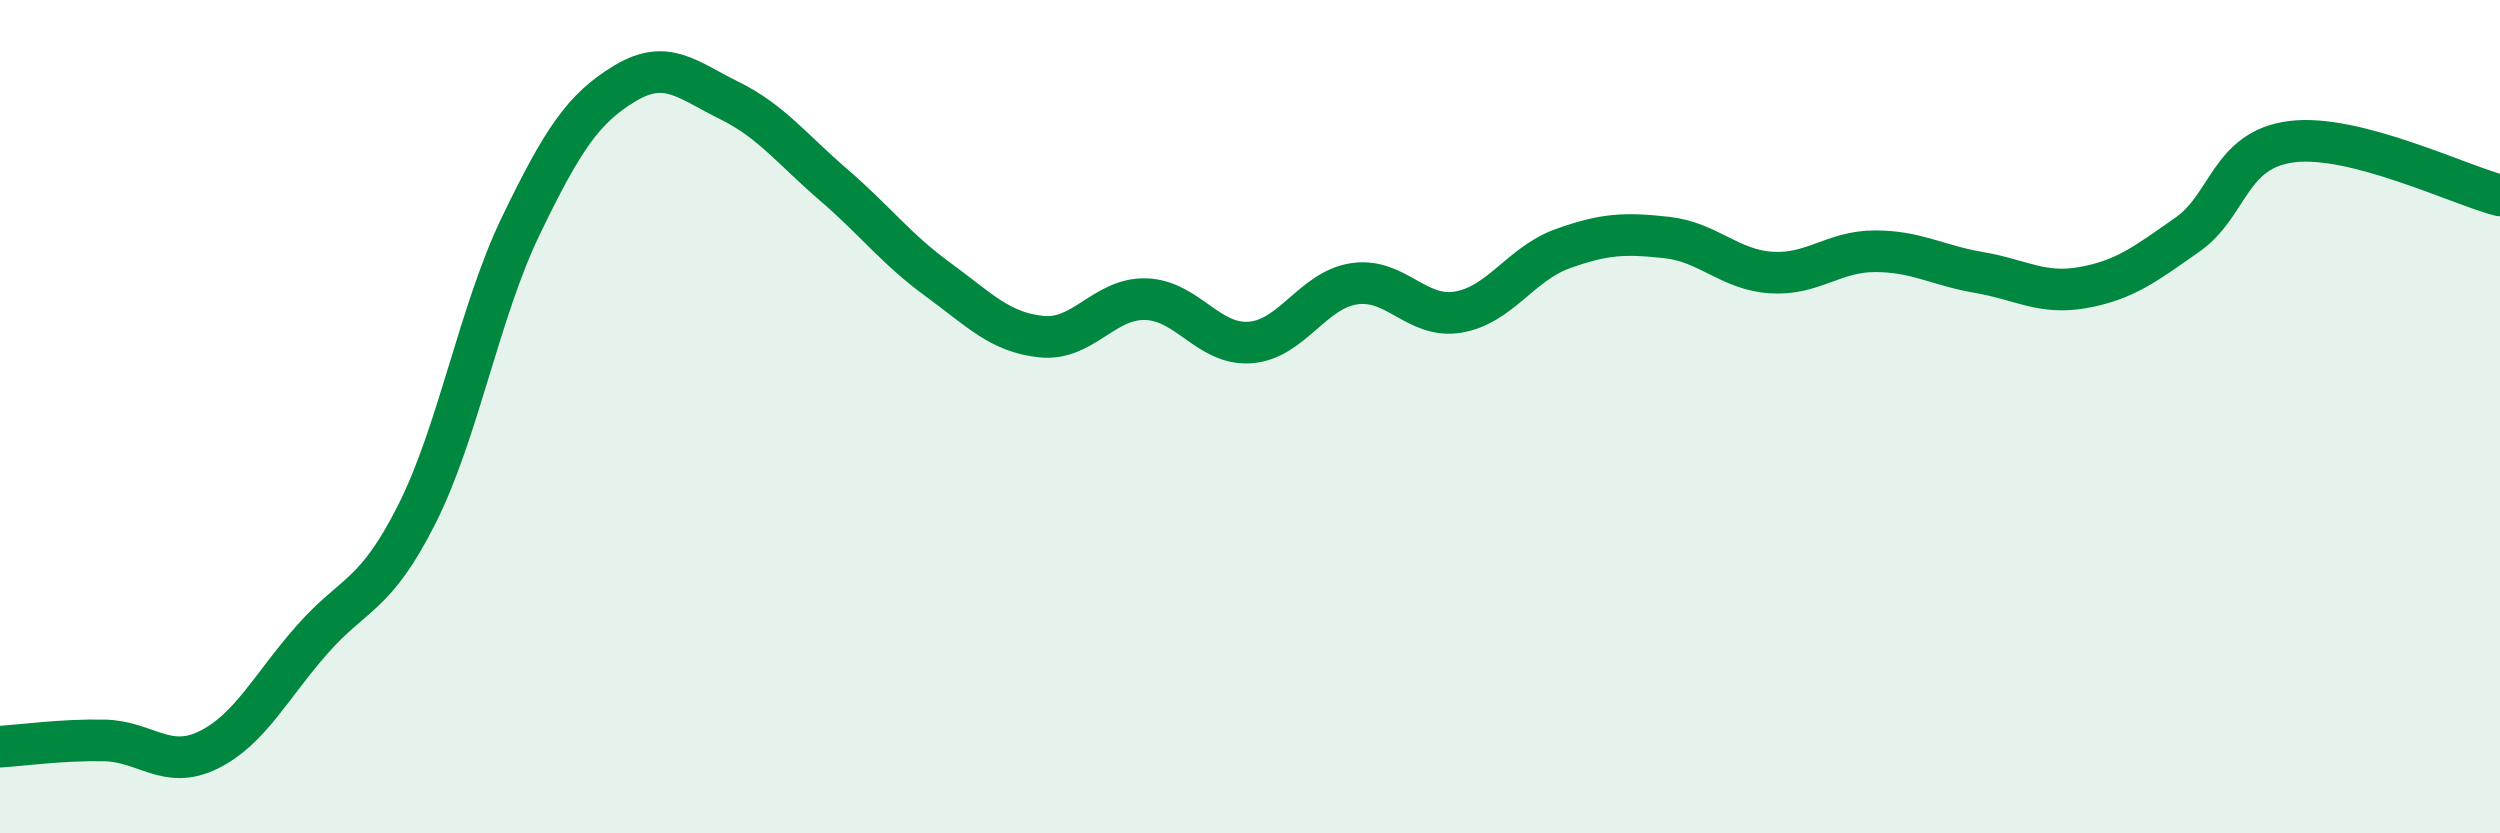 
    <svg width="60" height="20" viewBox="0 0 60 20" xmlns="http://www.w3.org/2000/svg">
      <path
        d="M 0,17.92 C 0.5,17.89 1.5,17.75 2.5,17.77 C 3.5,17.79 4,18.49 5,18 C 6,17.51 6.5,16.47 7.5,15.34 C 8.5,14.21 9,14.33 10,12.35 C 11,10.37 11.5,7.49 12.5,5.42 C 13.5,3.35 14,2.6 15,2 C 16,1.4 16.5,1.92 17.5,2.41 C 18.5,2.9 19,3.57 20,4.43 C 21,5.29 21.5,5.97 22.5,6.7 C 23.5,7.43 24,7.98 25,8.08 C 26,8.18 26.5,7.15 27.5,7.18 C 28.5,7.21 29,8.29 30,8.22 C 31,8.15 31.5,6.96 32.5,6.81 C 33.5,6.66 34,7.66 35,7.49 C 36,7.32 36.5,6.33 37.5,5.97 C 38.5,5.61 39,5.59 40,5.7 C 41,5.81 41.5,6.47 42.5,6.54 C 43.5,6.61 44,6.03 45,6.03 C 46,6.03 46.5,6.37 47.5,6.54 C 48.5,6.71 49,7.08 50,6.9 C 51,6.72 51.5,6.33 52.5,5.63 C 53.5,4.93 53.5,3.59 55,3.4 C 56.5,3.21 59,4.43 60,4.69L60 20L0 20Z"
        fill="#008740"
        opacity="0.1"
        stroke-linecap="round"
        stroke-linejoin="round"
      />
      <path
        d="M 0,17.92 C 0.5,17.89 1.5,17.75 2.5,17.77 C 3.5,17.79 4,18.49 5,18 C 6,17.51 6.5,16.47 7.5,15.34 C 8.5,14.21 9,14.33 10,12.35 C 11,10.37 11.5,7.49 12.5,5.42 C 13.5,3.35 14,2.6 15,2 C 16,1.4 16.5,1.92 17.5,2.41 C 18.5,2.9 19,3.57 20,4.43 C 21,5.29 21.5,5.97 22.5,6.7 C 23.5,7.43 24,7.98 25,8.08 C 26,8.18 26.5,7.15 27.5,7.18 C 28.5,7.21 29,8.29 30,8.22 C 31,8.15 31.5,6.96 32.5,6.81 C 33.5,6.66 34,7.66 35,7.49 C 36,7.32 36.5,6.33 37.5,5.97 C 38.5,5.61 39,5.59 40,5.7 C 41,5.81 41.5,6.47 42.5,6.54 C 43.5,6.61 44,6.03 45,6.03 C 46,6.03 46.5,6.37 47.5,6.54 C 48.5,6.71 49,7.08 50,6.9 C 51,6.72 51.5,6.33 52.5,5.63 C 53.5,4.93 53.5,3.59 55,3.4 C 56.5,3.21 59,4.43 60,4.69"
        stroke="#008740"
        stroke-width="1"
        fill="none"
        stroke-linecap="round"
        stroke-linejoin="round"
      />
    </svg>
  